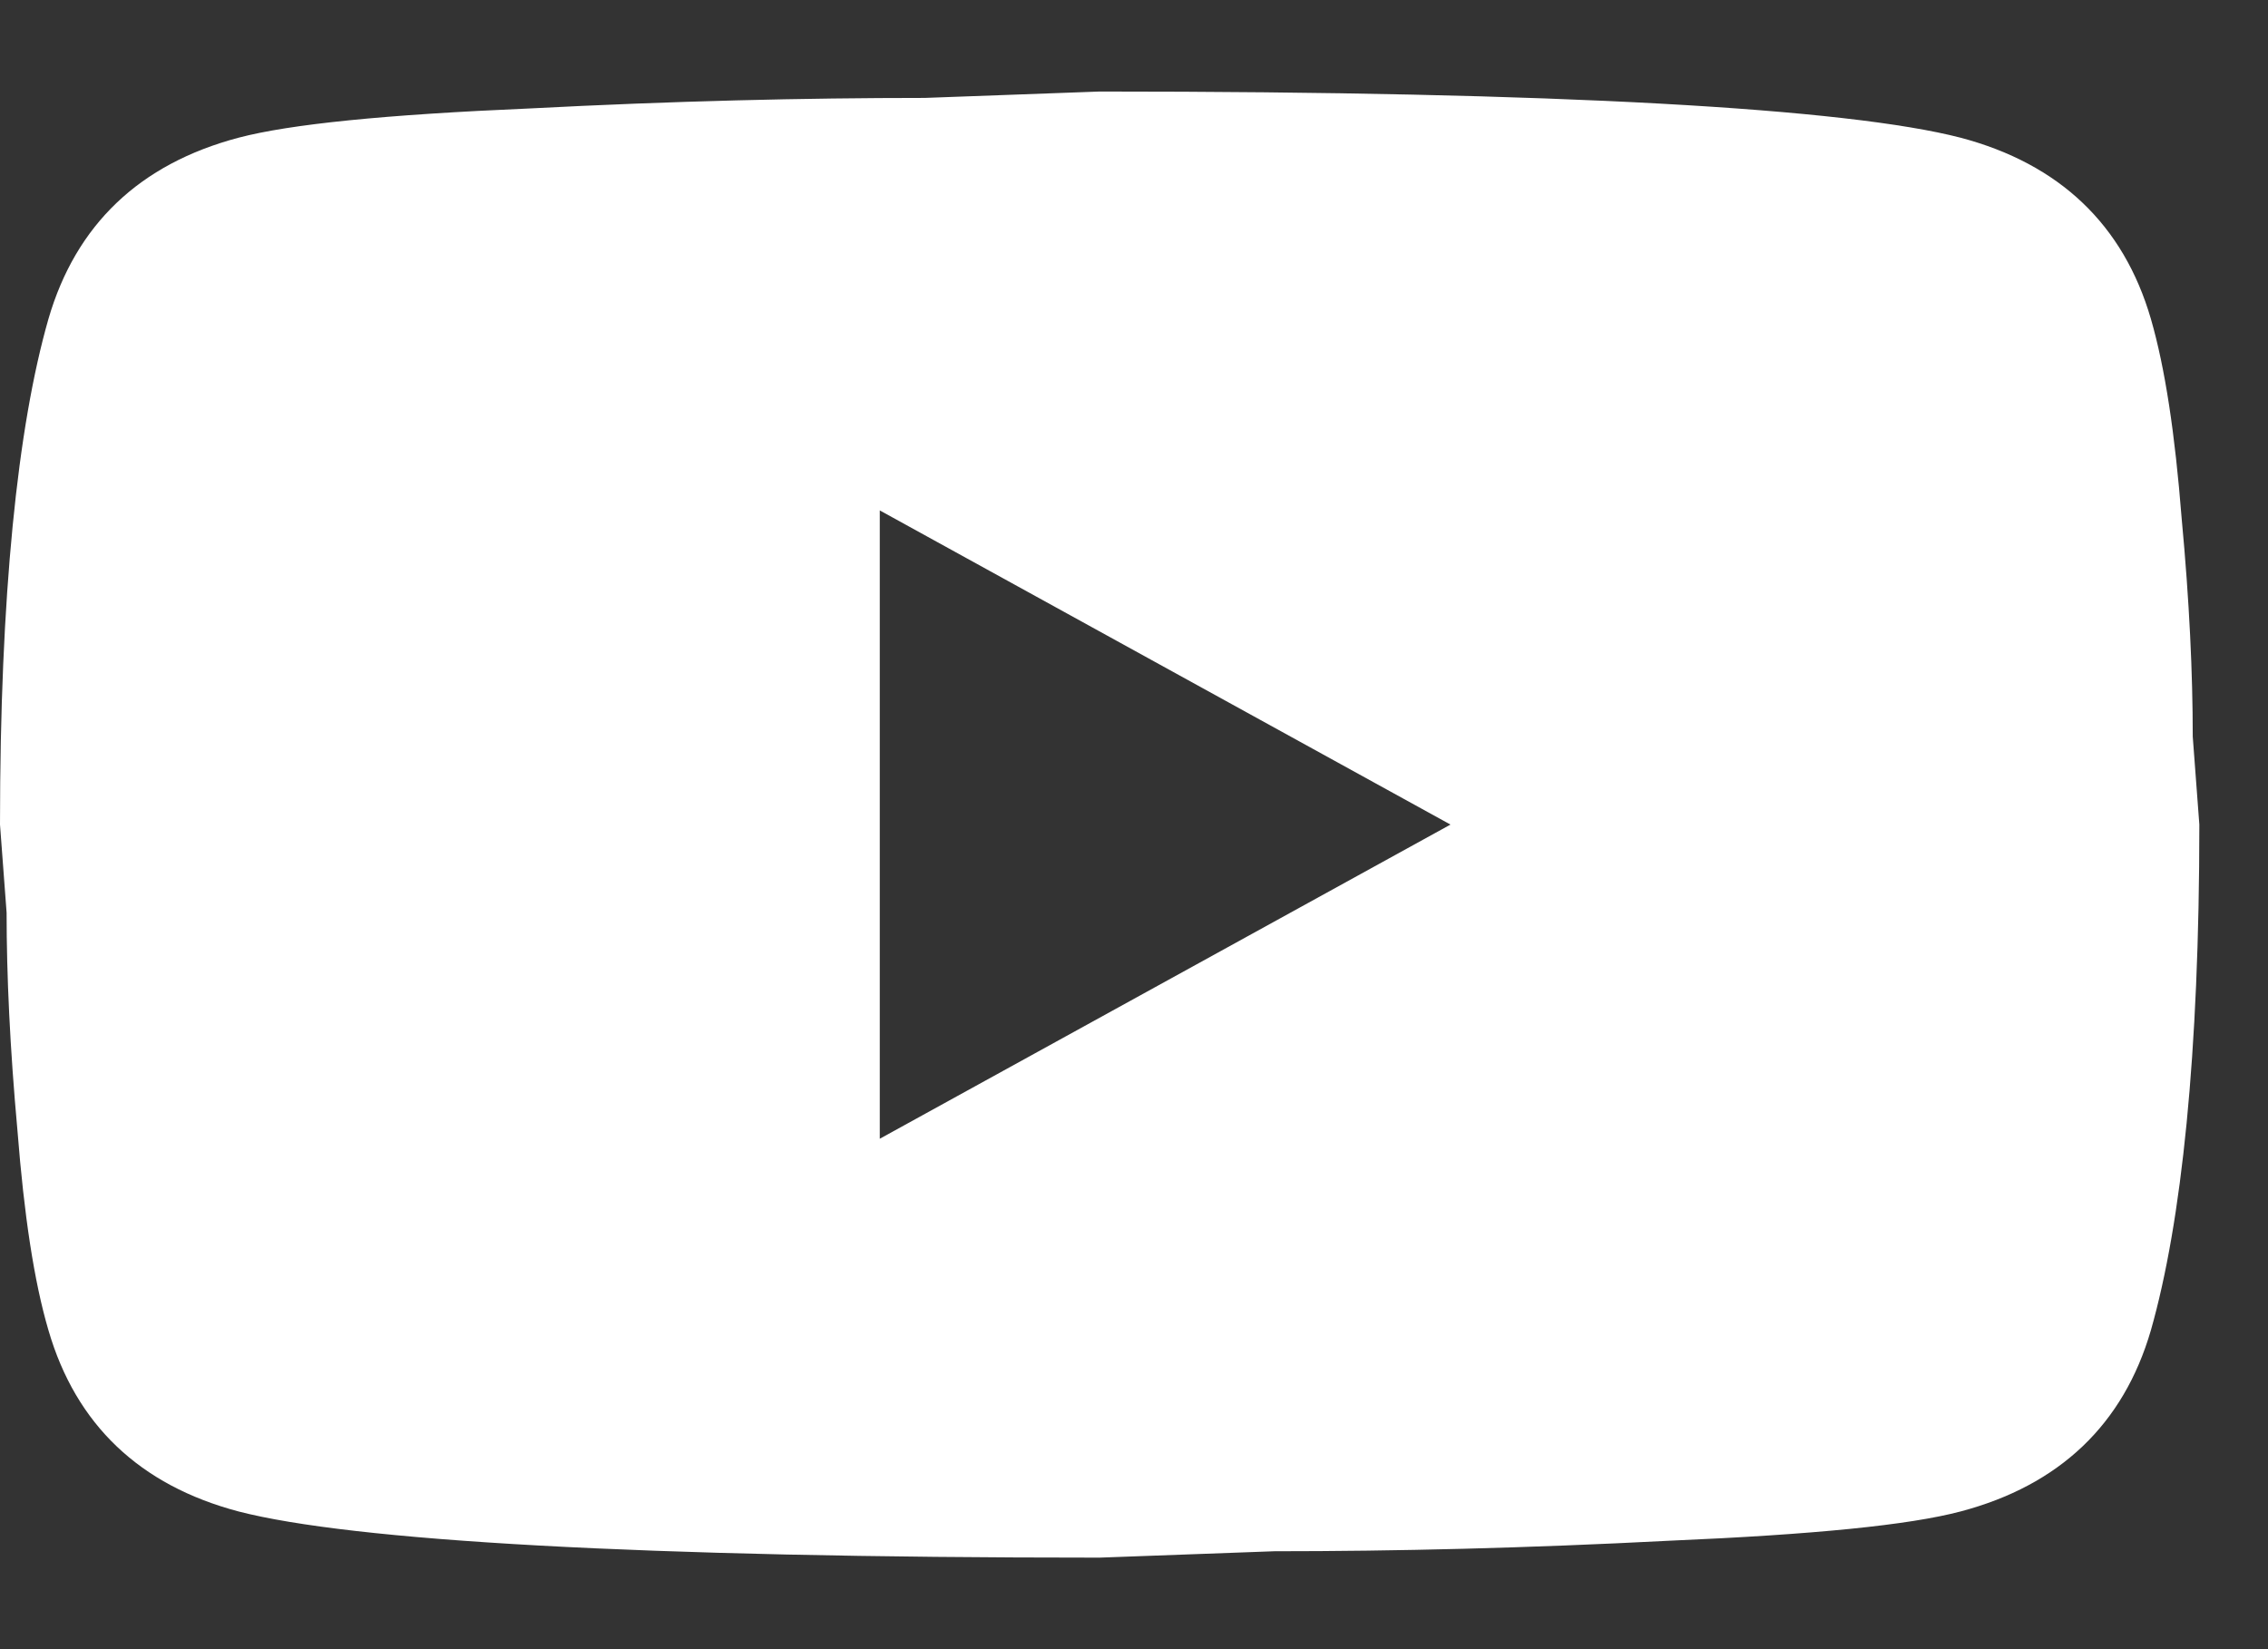 <svg width="11" height="8" viewBox="0 0 11 8" fill="none" xmlns="http://www.w3.org/2000/svg">
<rect x="0" y="0" width="11" height="8" fill="#333333" stroke="none"/>
<path d="M4.267 5.524L7.035 4L4.267 2.476V5.524ZM10.432 1.547C10.501 1.785 10.549 2.105 10.581 2.512C10.619 2.918 10.635 3.269 10.635 3.573L10.667 4C10.667 5.112 10.581 5.93 10.432 6.453C10.299 6.91 9.989 7.205 9.509 7.332C9.259 7.398 8.8 7.444 8.096 7.474C7.403 7.51 6.768 7.525 6.181 7.525L5.333 7.556C3.099 7.556 1.707 7.474 1.157 7.332C0.677 7.205 0.368 6.91 0.235 6.453C0.165 6.215 0.117 5.895 0.085 5.488C0.048 5.082 0.032 4.731 0.032 4.427L0 4C0 2.888 0.085 2.07 0.235 1.547C0.368 1.09 0.677 0.795 1.157 0.668C1.408 0.602 1.867 0.556 2.571 0.526C3.264 0.49 3.899 0.475 4.485 0.475L5.333 0.444C7.568 0.444 8.96 0.526 9.509 0.668C9.989 0.795 10.299 1.09 10.432 1.547Z" fill="white"/>
</svg>
